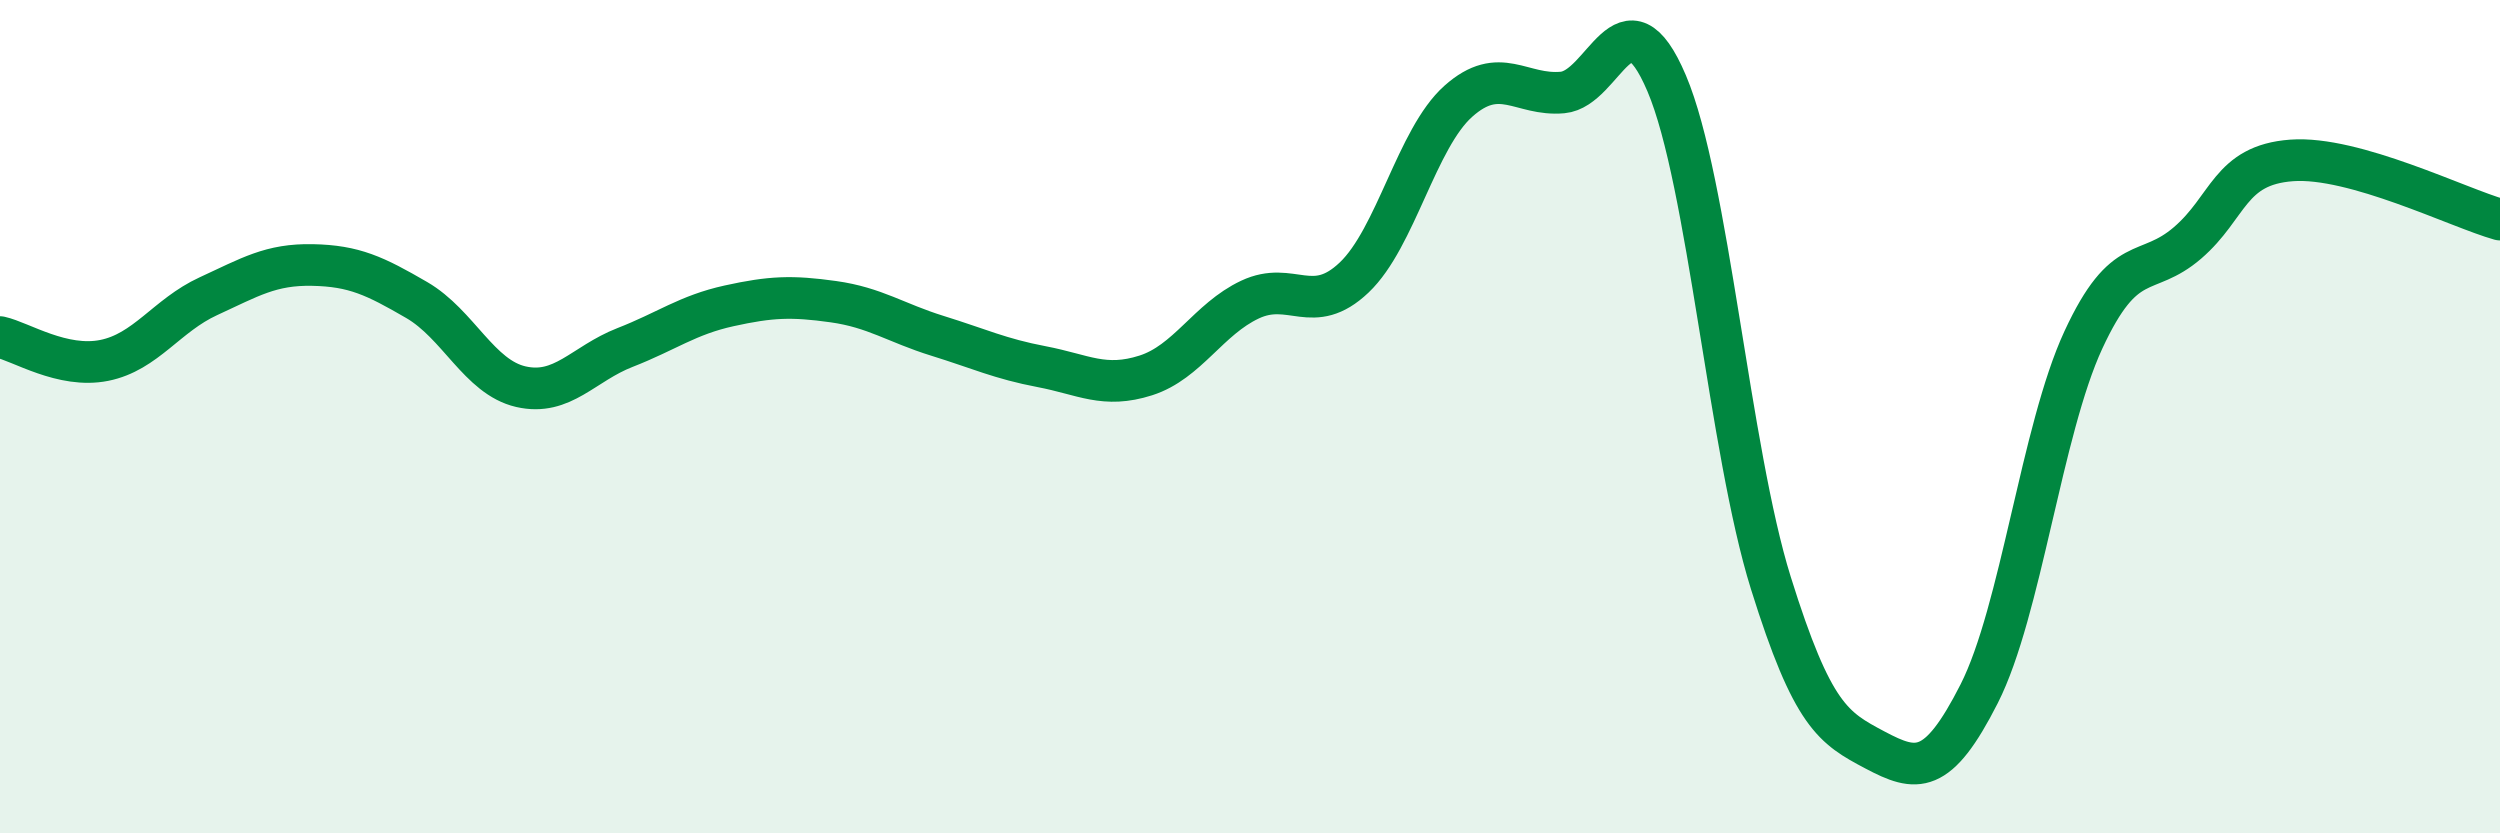 
    <svg width="60" height="20" viewBox="0 0 60 20" xmlns="http://www.w3.org/2000/svg">
      <path
        d="M 0,8.09 C 0.5,8.2 1.5,8.85 2.5,8.65 C 3.5,8.45 4,7.57 5,7.11 C 6,6.65 6.5,6.34 7.5,6.36 C 8.5,6.38 9,6.62 10,7.2 C 11,7.78 11.5,9.05 12.5,9.28 C 13.5,9.51 14,8.73 15,8.34 C 16,7.95 16.5,7.56 17.5,7.34 C 18.5,7.12 19,7.1 20,7.24 C 21,7.38 21.5,7.75 22.5,8.06 C 23.5,8.37 24,8.61 25,8.8 C 26,8.99 26.5,9.33 27.5,9.01 C 28.5,8.69 29,7.66 30,7.19 C 31,6.72 31.5,7.61 32.5,6.66 C 33.5,5.71 34,3.32 35,2.43 C 36,1.54 36.5,2.31 37.5,2.22 C 38.5,2.13 39,-0.35 40,2 C 41,4.35 41.5,10.79 42.5,13.99 C 43.5,17.19 44,17.47 45,18 C 46,18.53 46.5,18.62 47.5,16.65 C 48.5,14.68 49,10.32 50,8.16 C 51,6 51.5,6.69 52.5,5.83 C 53.5,4.97 53.5,3.96 55,3.85 C 56.5,3.74 59,4.99 60,5.27L60 20L0 20Z"
        fill="#008740"
        opacity="0.1"
        stroke-linecap="round"
        stroke-linejoin="round"
      />
      <path
        d="M 0,8.09 C 0.5,8.2 1.5,8.85 2.5,8.65 C 3.5,8.45 4,7.57 5,7.11 C 6,6.65 6.5,6.34 7.5,6.36 C 8.5,6.38 9,6.62 10,7.2 C 11,7.78 11.5,9.05 12.5,9.28 C 13.5,9.51 14,8.73 15,8.34 C 16,7.95 16.5,7.56 17.5,7.34 C 18.5,7.12 19,7.1 20,7.24 C 21,7.38 21.5,7.75 22.5,8.06 C 23.5,8.37 24,8.61 25,8.8 C 26,8.99 26.5,9.33 27.5,9.01 C 28.5,8.69 29,7.66 30,7.19 C 31,6.72 31.5,7.61 32.5,6.66 C 33.5,5.71 34,3.32 35,2.43 C 36,1.54 36.5,2.31 37.5,2.22 C 38.5,2.13 39,-0.35 40,2 C 41,4.35 41.5,10.79 42.5,13.99 C 43.5,17.19 44,17.47 45,18 C 46,18.53 46.5,18.62 47.5,16.65 C 48.5,14.68 49,10.32 50,8.16 C 51,6 51.5,6.69 52.5,5.83 C 53.5,4.97 53.5,3.96 55,3.85 C 56.5,3.74 59,4.99 60,5.27"
        stroke="#008740"
        stroke-width="1"
        fill="none"
        stroke-linecap="round"
        stroke-linejoin="round"
      />
    </svg>
  